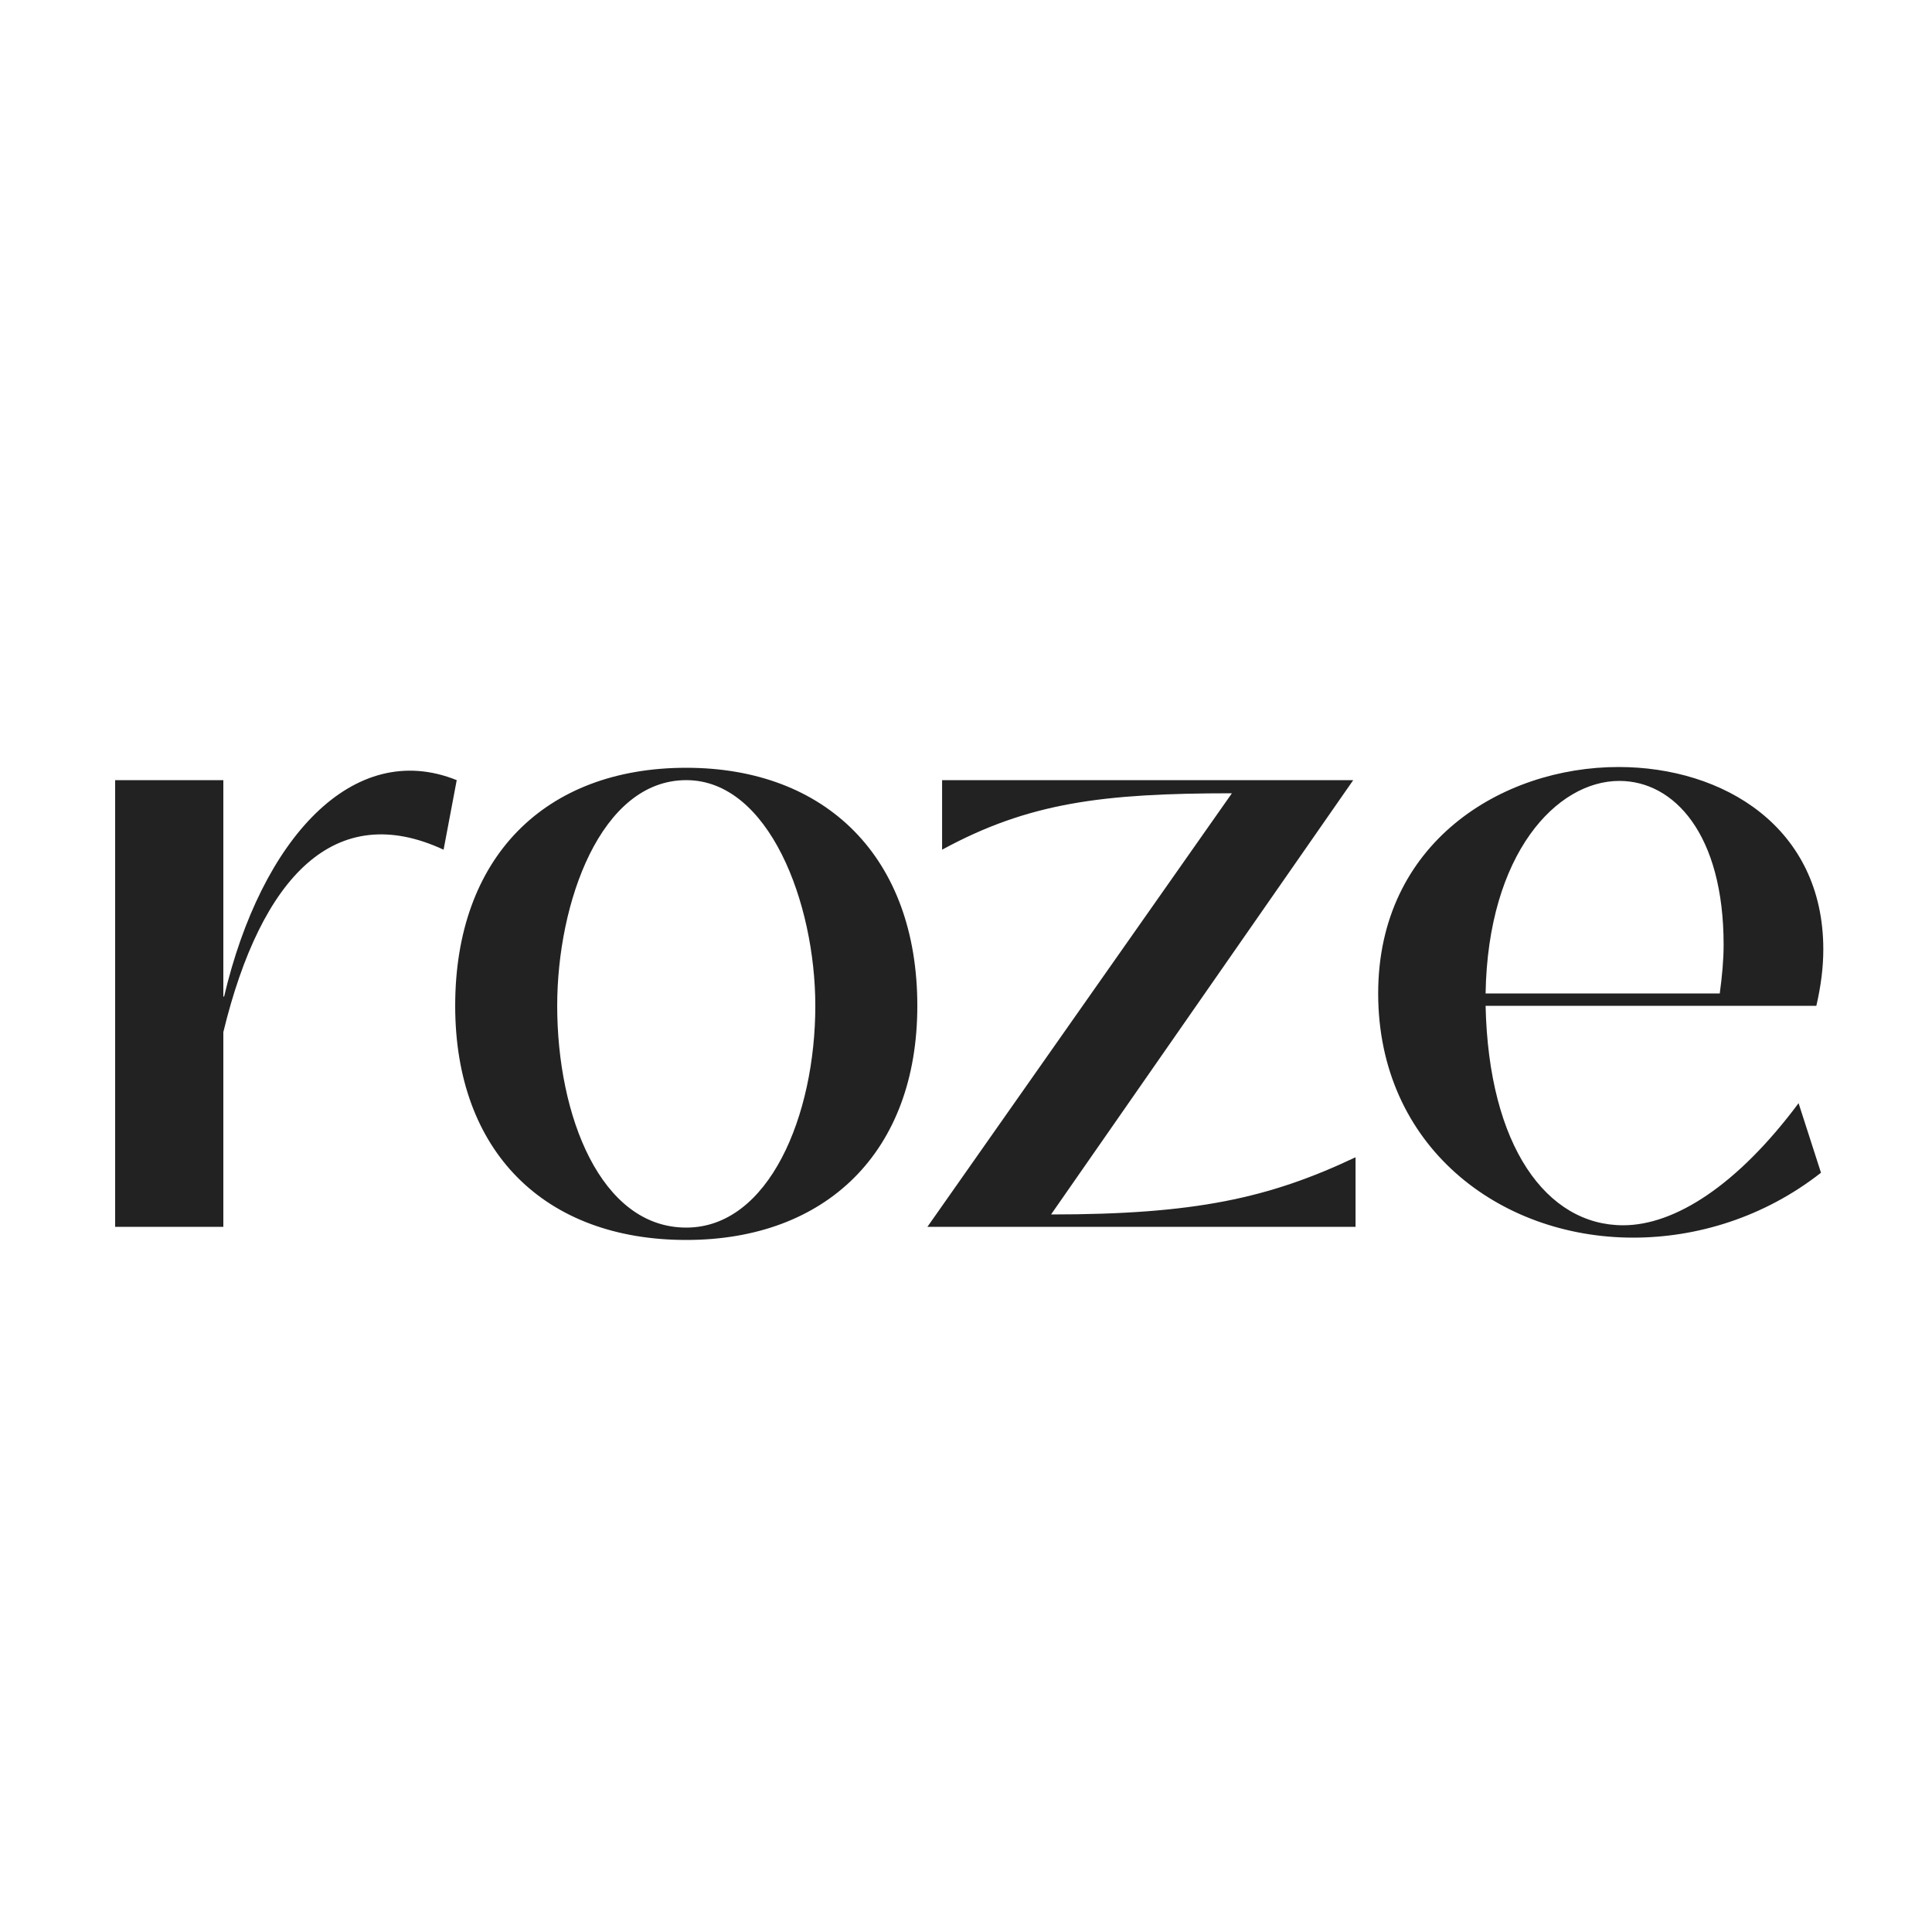 <svg xmlns="http://www.w3.org/2000/svg" fill="none" viewBox="0 0 200 200" height="200" width="200">
<path fill="#222222" d="M23.12 127H11.92V80.76H23.12V103.16H23.2C27.04 86.84 36.56 76.44 47.28 80.76L45.92 87.96C34.72 82.76 27.04 90.68 23.12 106.84V127ZM71.041 128.36C56.401 128.36 47.121 119.24 47.121 104.12C47.121 88.76 56.401 79.48 71.041 79.48C85.521 79.48 94.961 88.76 94.961 104.12C94.961 119.24 85.521 128.36 71.041 128.36ZM71.041 127.08C79.601 127.08 84.401 115.48 84.401 104.12C84.401 93.48 79.601 80.76 71.041 80.76C62.161 80.76 57.681 93.48 57.681 104.12C57.681 115.48 62.161 127.08 71.041 127.08ZM140.326 127H96.006L127.526 82.12C114.166 82.12 106.486 83.08 97.526 87.96V80.76H140.086L108.806 125.72C123.686 125.72 131.366 124.04 140.326 119.8V127ZM169.068 128.12C155.148 128.12 142.668 118.6 142.668 102.84C142.668 87.24 155.468 79.4 167.548 79.4C178.428 79.4 188.748 85.64 188.748 98.28C188.748 100.12 188.508 102.04 188.028 104.12H153.788C154.108 118.68 160.108 126.84 168.028 126.84C173.388 126.84 179.868 122.68 186.188 114.2L188.508 121.4C182.588 126.04 175.628 128.12 169.068 128.12ZM153.788 102.84H178.028C178.268 101.08 178.428 99.4 178.428 97.8C178.428 86.36 173.308 80.84 167.628 80.84C161.148 80.84 154.028 88.36 153.788 102.84Z"></path>
</svg>
